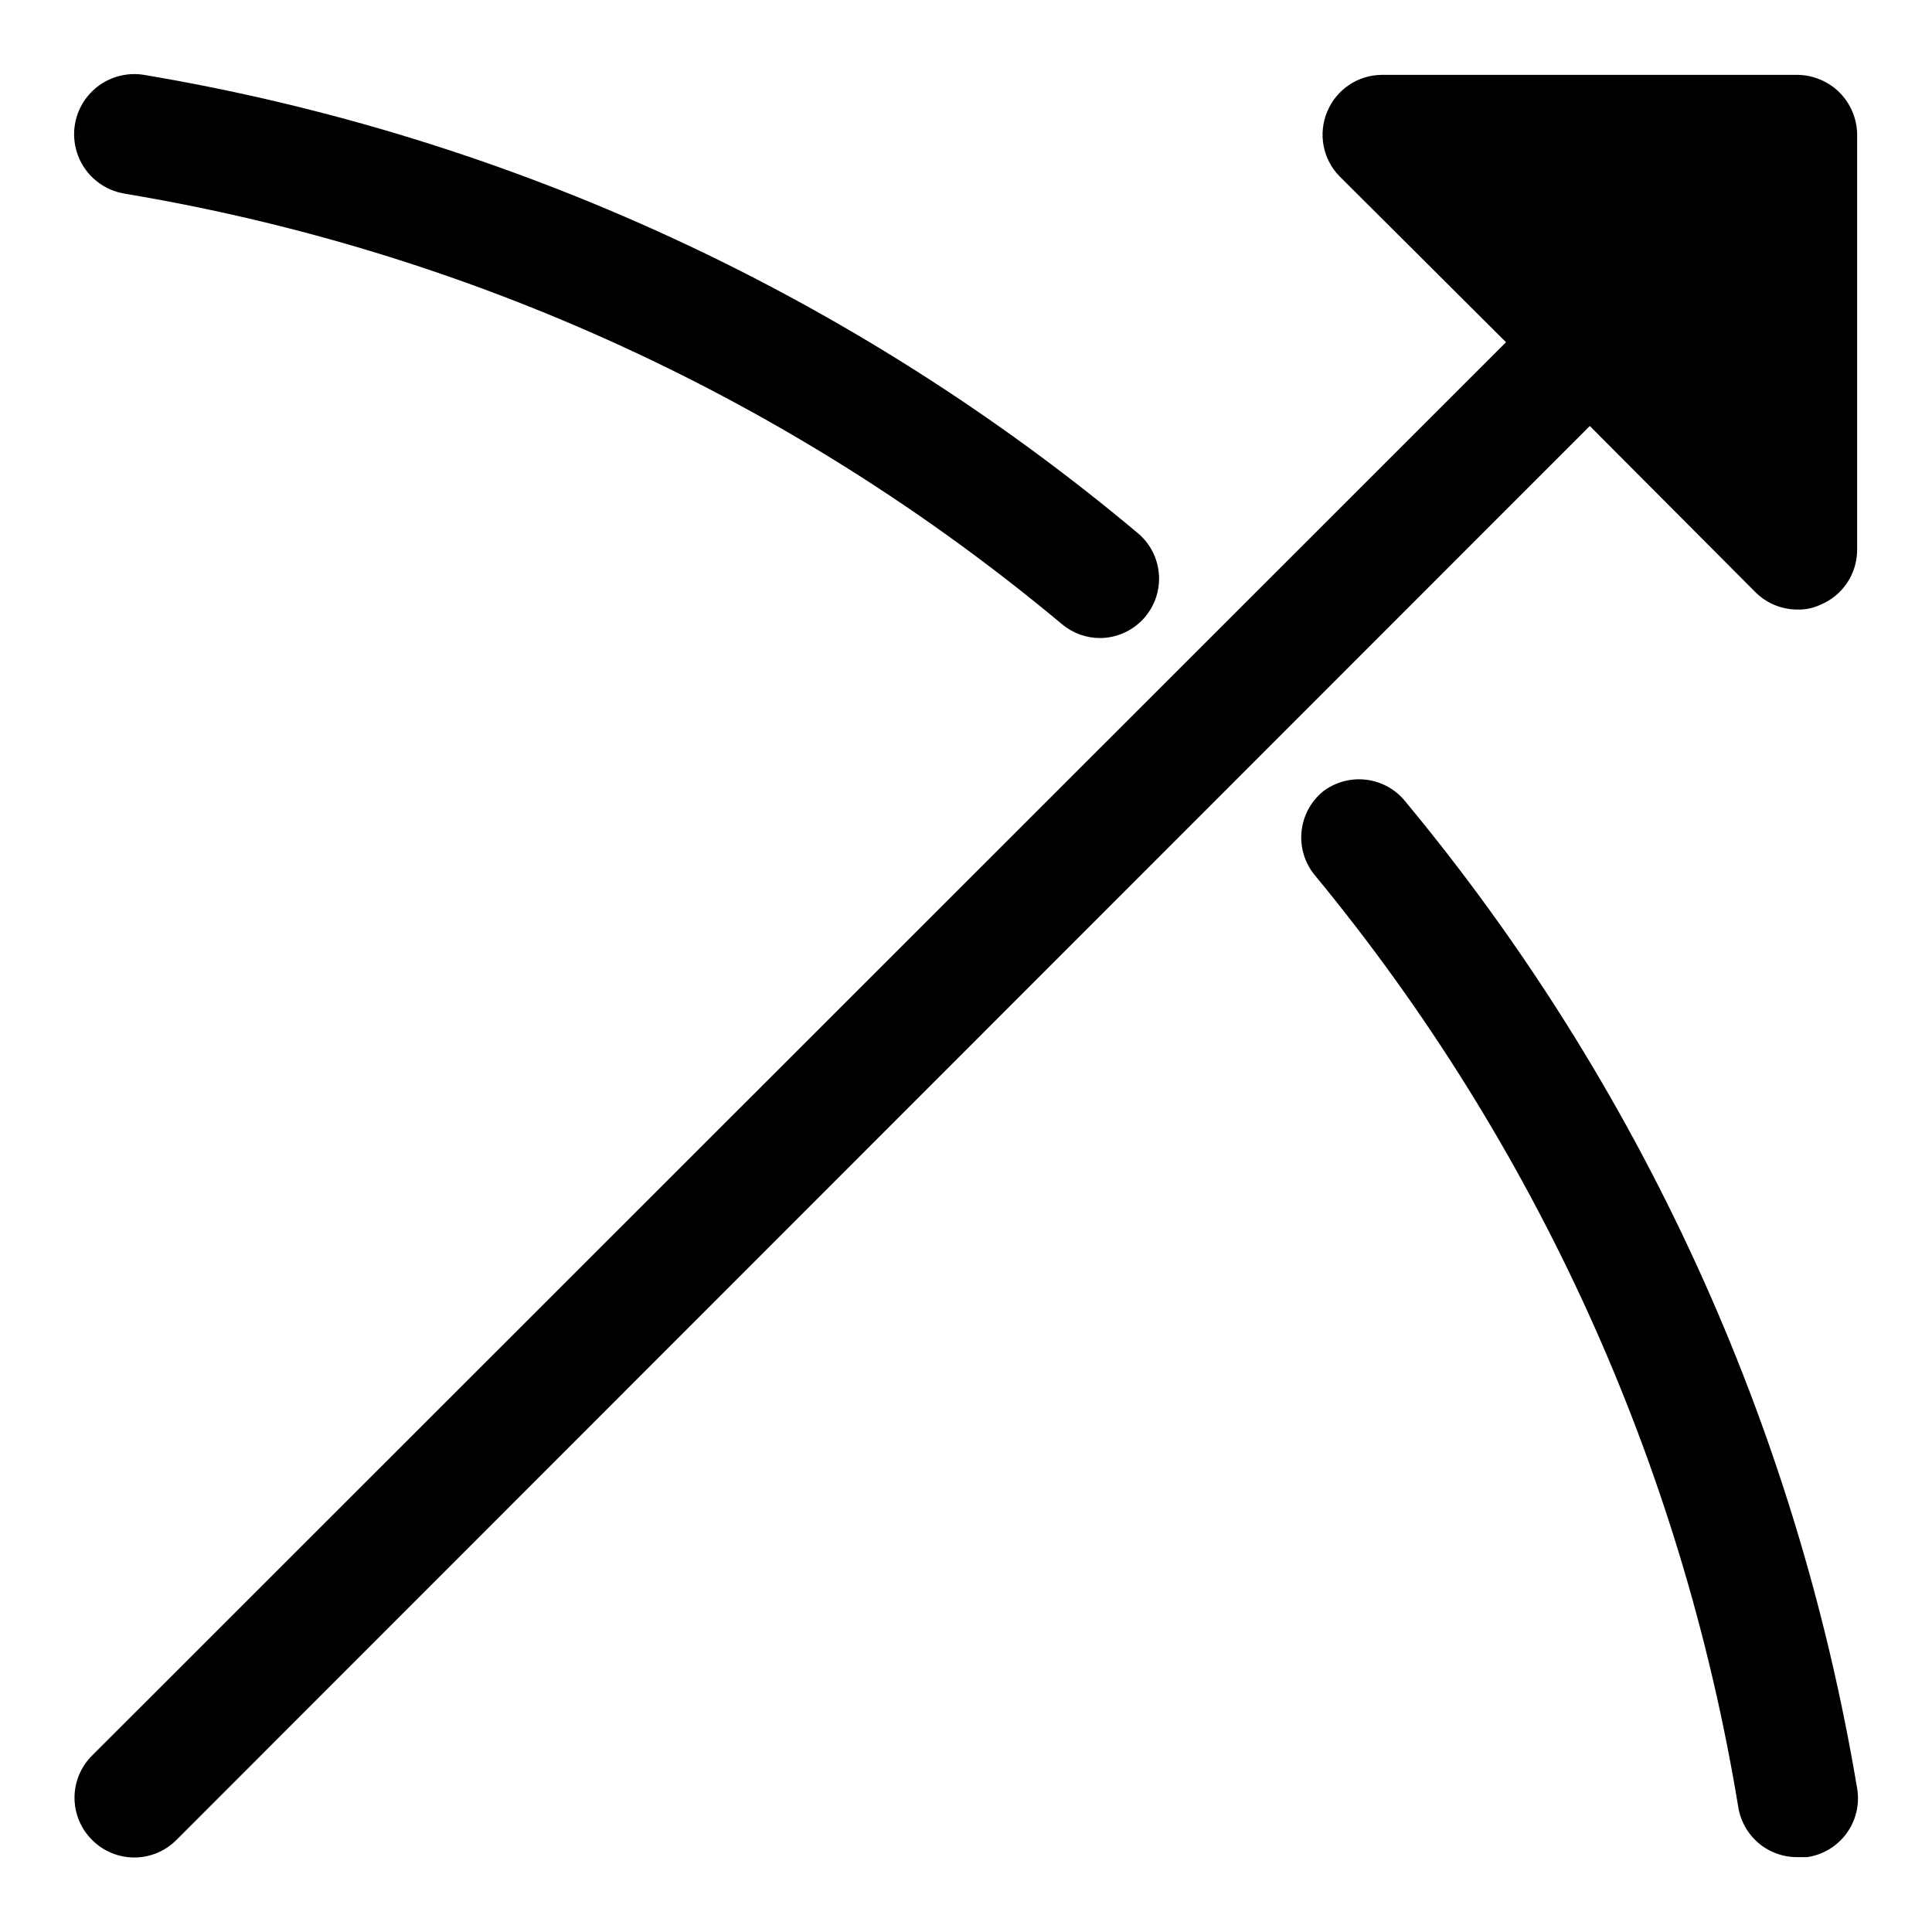 <?xml version="1.0" encoding="UTF-8"?>
<!-- Uploaded to: SVG Repo, www.svgrepo.com, Generator: SVG Repo Mixer Tools -->
<svg fill="#000000" width="800px" height="800px" version="1.1" viewBox="144 144 512 512" xmlns="http://www.w3.org/2000/svg">
 <path d="m636.16 179.58v110.21c-0.016 3.109-0.953 6.144-2.688 8.723-1.738 2.574-4.199 4.582-7.074 5.762-1.867 0.883-3.918 1.312-5.984 1.262-4.184 0.023-8.207-1.621-11.176-4.566l-43.926-44.082-374.55 374.71c-2.957 2.981-6.981 4.656-11.18 4.656s-8.223-1.676-11.18-4.656c-2.981-2.957-4.656-6.981-4.656-11.18 0-4.195 1.676-8.223 4.656-11.176l374.71-374.55-44.082-43.926h-0.004c-2.184-2.215-3.664-5.027-4.25-8.082-0.59-3.055-0.262-6.215 0.945-9.082 1.18-2.875 3.188-5.336 5.766-7.07 2.574-1.738 5.609-2.676 8.719-2.691h110.21c2.059 0.027 4.09 0.453 5.984 1.262 3.848 1.598 6.902 4.656 8.5 8.5 0.809 1.895 1.234 3.926 1.262 5.984zm-141.7 174.29c-3.172 2.668-5.168 6.477-5.551 10.602-0.383 4.125 0.879 8.238 3.508 11.441 58.578 70.98 97.312 156.21 112.25 247.02 0.602 3.727 2.523 7.109 5.414 9.539 2.891 2.426 6.555 3.734 10.328 3.688h2.519c4.199-0.617 7.973-2.906 10.465-6.344 2.488-3.438 3.484-7.738 2.762-11.922-16.152-96.418-57.605-186.82-120.13-261.98-2.648-3.035-6.363-4.941-10.375-5.324-4.012-0.379-8.02 0.793-11.195 3.277zm-317.4-158.54c91.5 15.254 177.27 54.66 248.44 114.14 2.832 2.348 6.398 3.629 10.074 3.621 4.301-0.039 8.395-1.84 11.336-4.977 2.941-3.137 4.469-7.344 4.231-11.637-0.238-4.293-2.219-8.301-5.488-11.094-75.445-63.285-166.44-105.25-263.55-121.55-5.625-0.898-11.305 1.27-14.895 5.691-3.594 4.422-4.551 10.422-2.519 15.746 2.031 5.32 6.75 9.152 12.375 10.051z"/>
</svg>